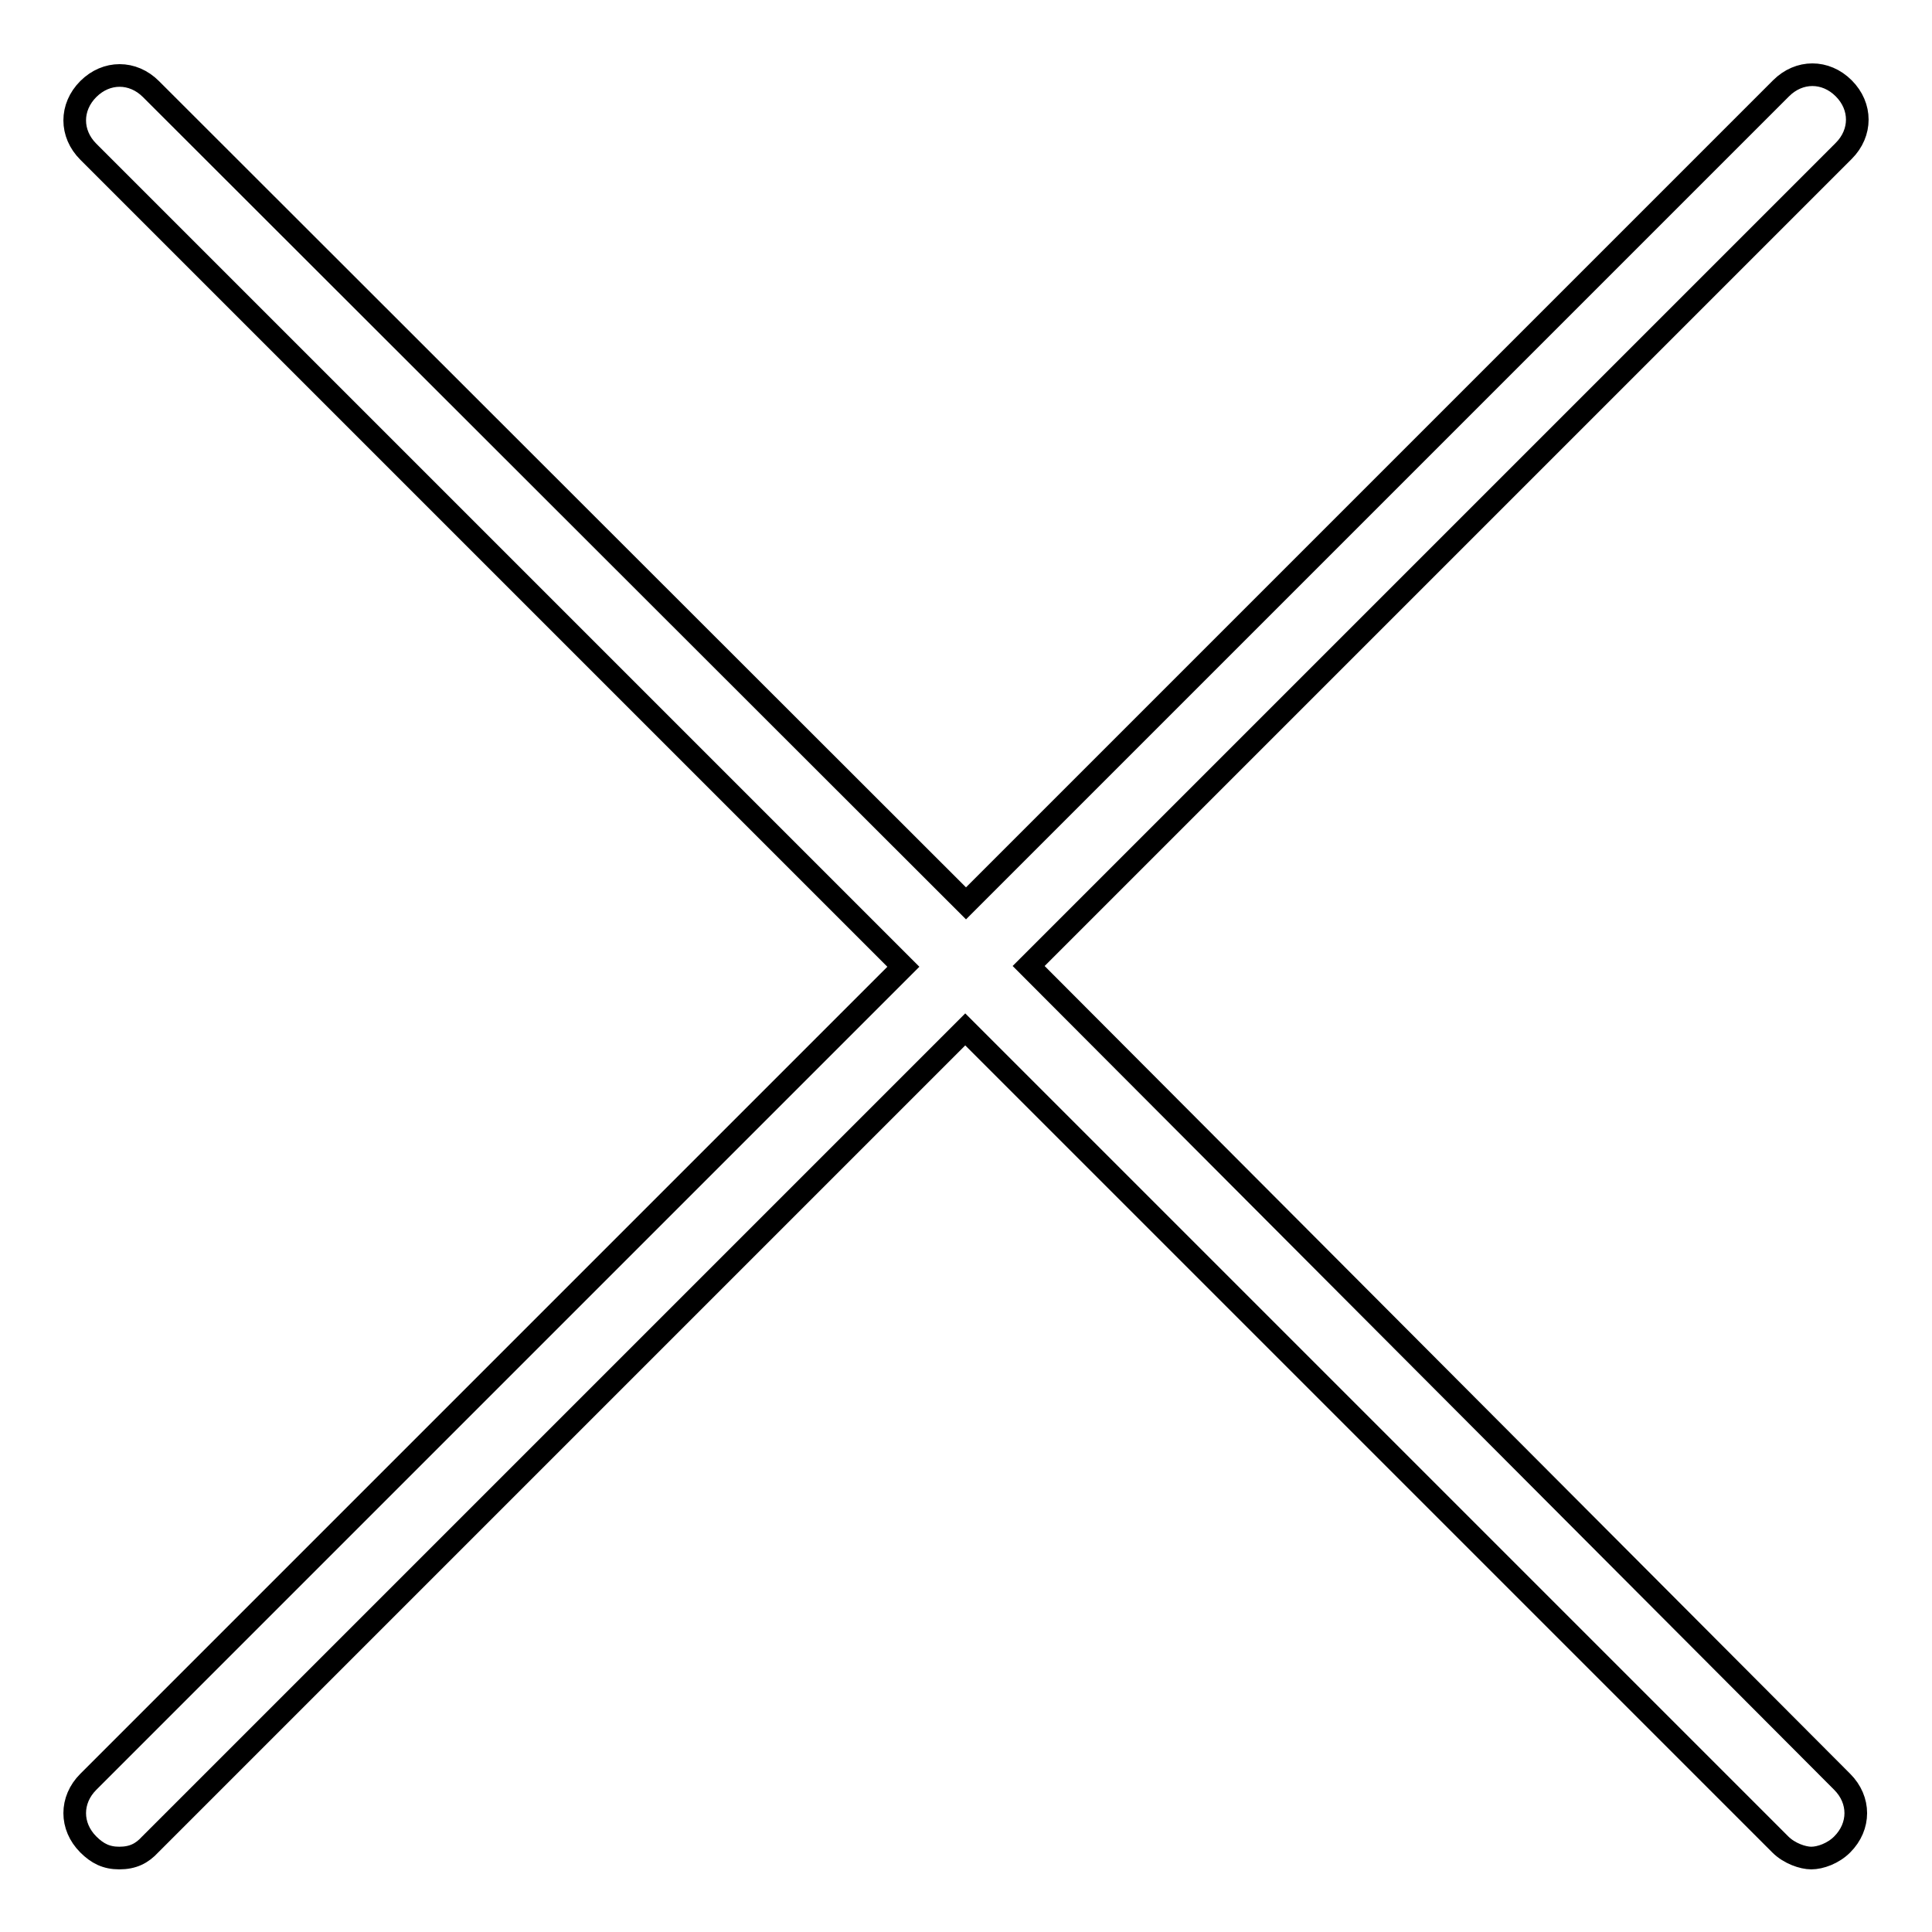 <?xml version="1.0" encoding="utf-8"?>
<!-- Svg Vector Icons : http://www.onlinewebfonts.com/icon -->
<!DOCTYPE svg PUBLIC "-//W3C//DTD SVG 1.1//EN" "http://www.w3.org/Graphics/SVG/1.1/DTD/svg11.dtd">
<svg version="1.1" xmlns="http://www.w3.org/2000/svg" xmlns:xlink="http://www.w3.org/1999/xlink" x="0px" y="0px" viewBox="0 0 256 256" enable-background="new 0 0 256 256" xml:space="preserve">
<g> <path stroke-width="3" fill-opacity="0" stroke="#000000"  d="M136.3,128l108-108c2.4-2.4,2.4-5.9,0-8.3c-2.4-2.4-5.9-2.4-8.3,0l-108,108L20,11.8c-2.4-2.4-5.9-2.4-8.3,0 c-2.4,2.4-2.4,5.9,0,8.3l108,108l-108,108c-2.4,2.4-2.4,5.9,0,8.3c1.2,1.2,2.4,1.8,4.1,1.8c1.8,0,3-0.6,4.1-1.8l108-108l108,108 c1.2,1.2,3,1.8,4.1,1.8c1.2,0,2.9-0.6,4.1-1.8c2.4-2.4,2.4-5.9,0-8.3L136.3,128z"/></g>
</svg>